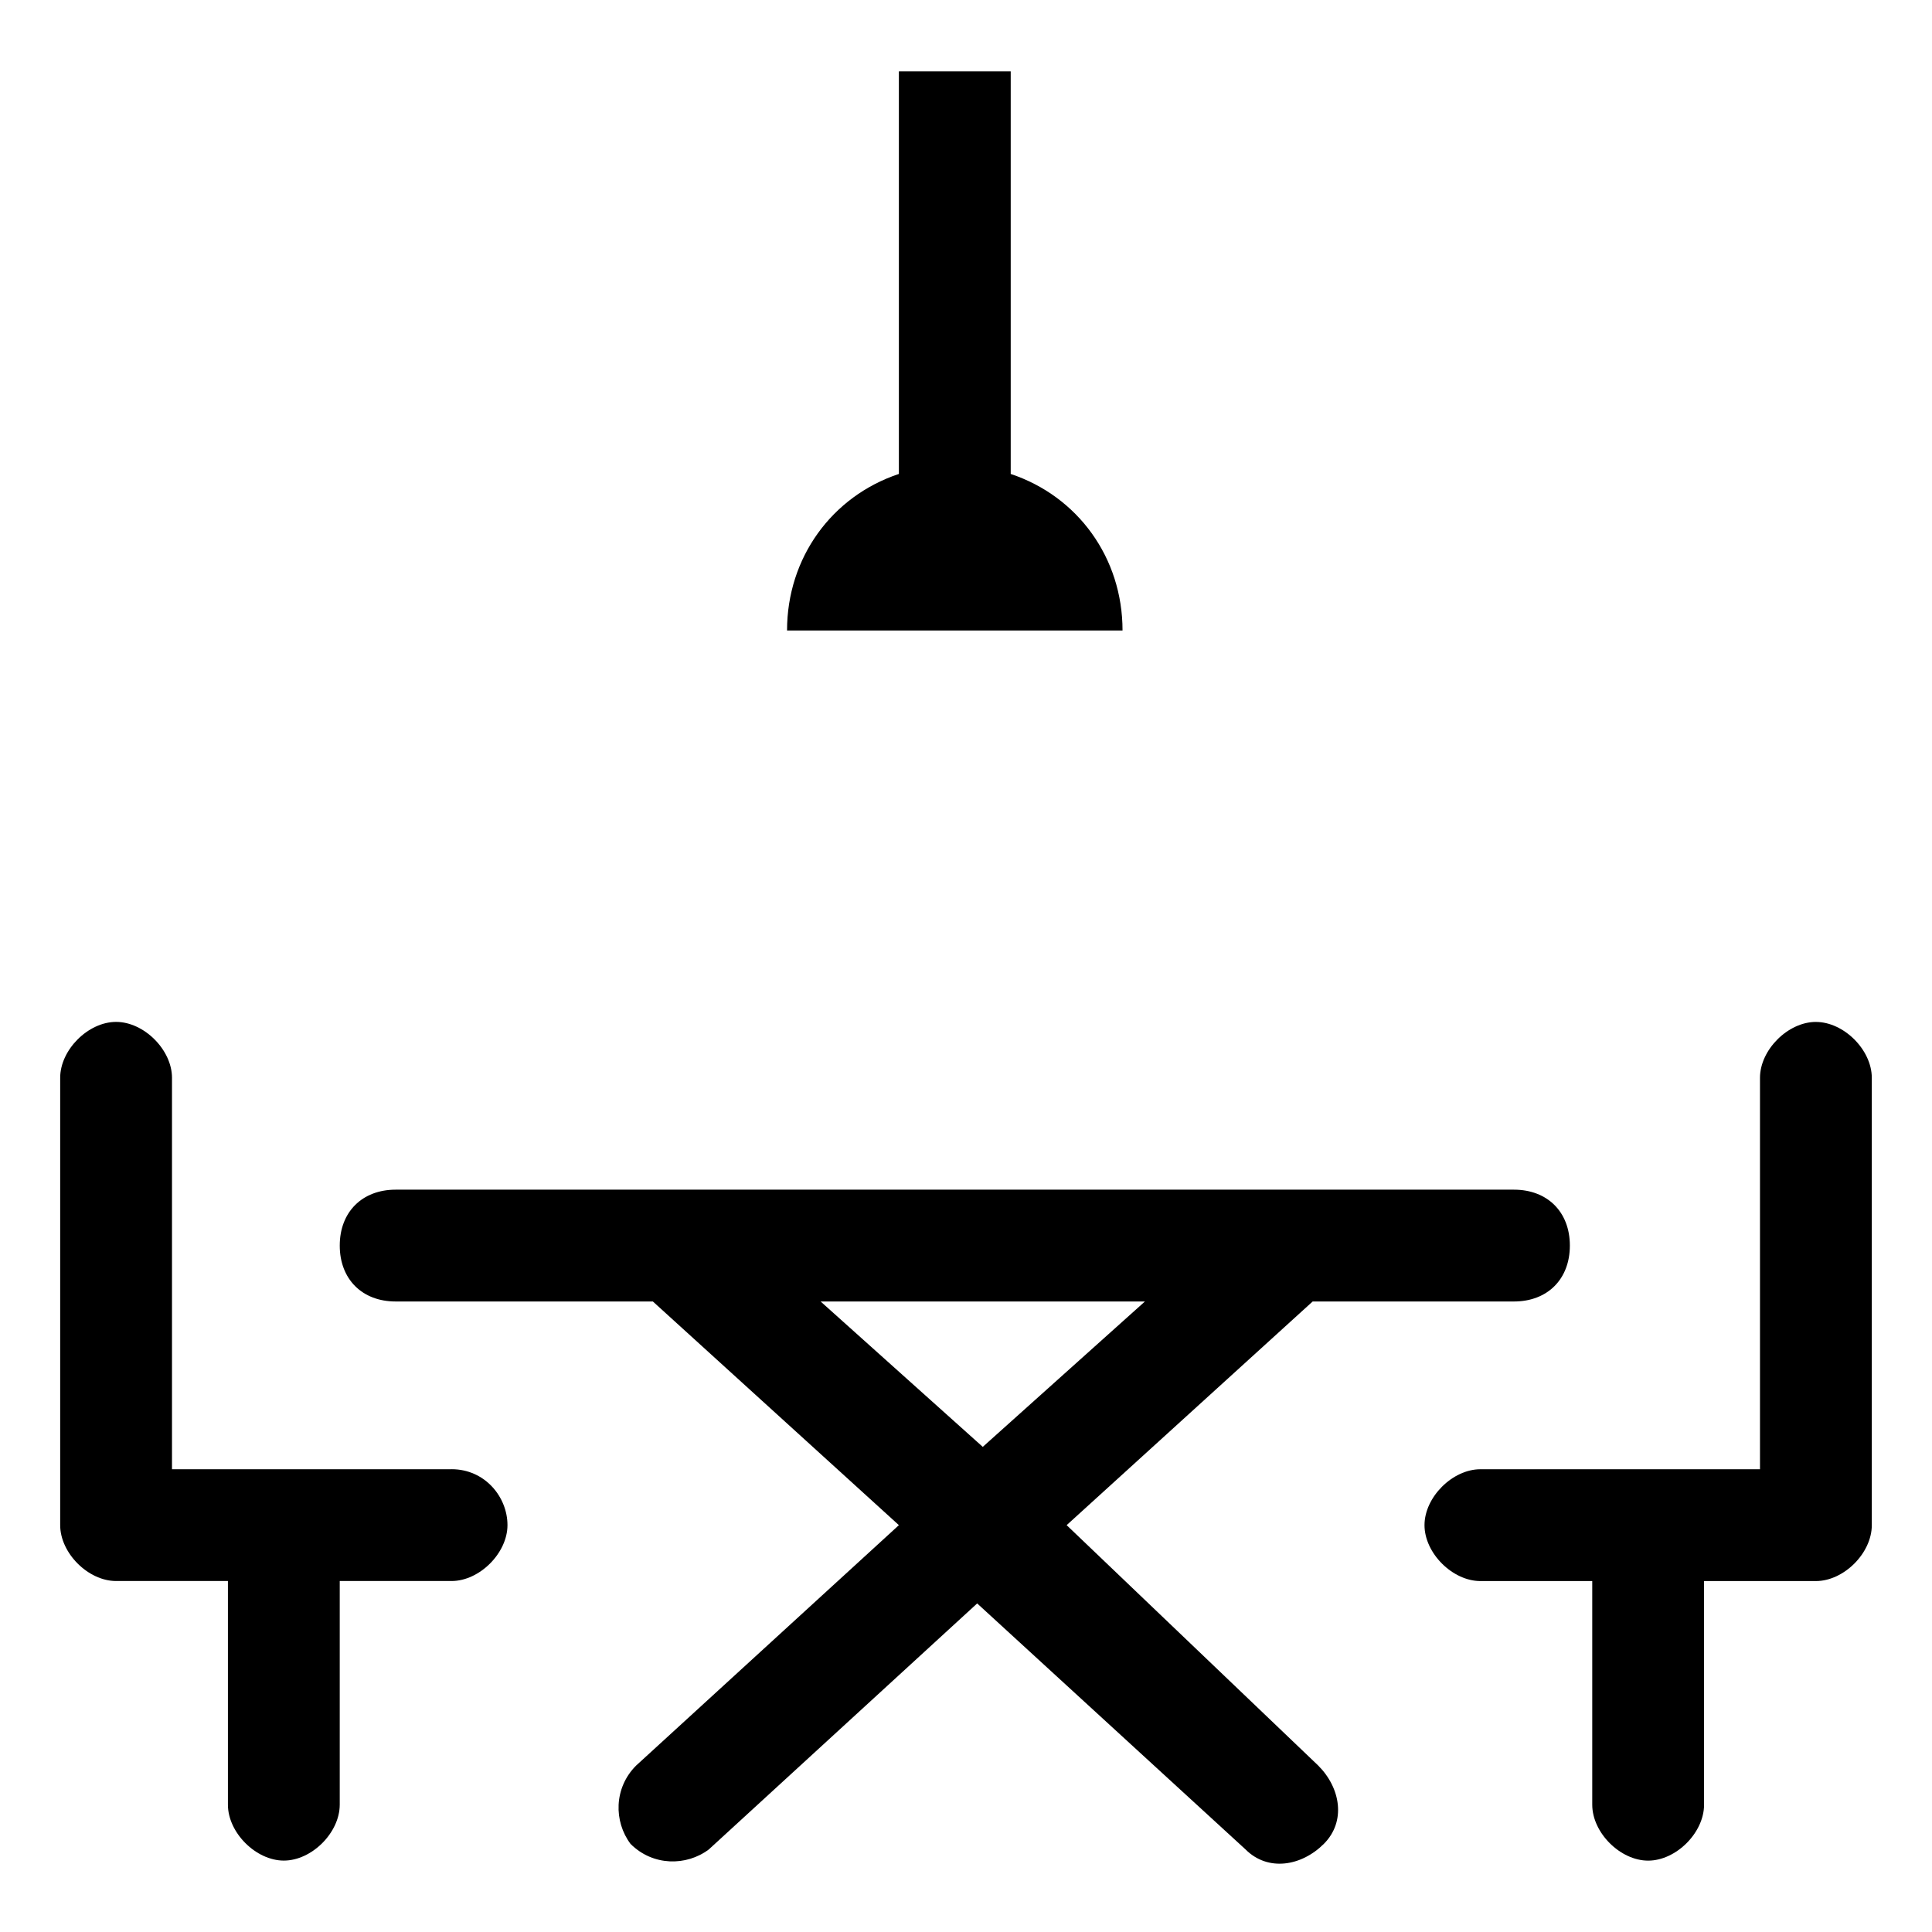 <?xml version="1.0" encoding="UTF-8"?>
<!-- Uploaded to: ICON Repo, www.svgrepo.com, Generator: ICON Repo Mixer Tools -->
<svg fill="#000000" width="800px" height="800px" version="1.1" viewBox="144 144 512 512" xmlns="http://www.w3.org/2000/svg">
 <g>
  <path d="m625.23 414.82c-7.41 0-14.816 7.41-14.816 14.816v103.73h-74.09c-7.41 0-14.816 7.41-14.816 14.816 0 7.41 7.41 14.816 14.816 14.816h29.637v59.273c0 7.41 7.41 14.816 14.816 14.816 7.41 0 14.816-7.41 14.816-14.816v-59.273h29.637c7.41 0 14.816-7.41 14.816-14.816v-118.54c0.004-7.406-7.406-14.816-14.816-14.816z"/>
  <path d="m426.67 548.18 65.199-59.273h53.344c8.891 0 14.816-5.926 14.816-14.816s-5.926-14.816-14.816-14.816h-296.36c-8.891 0-14.816 5.926-14.816 14.816s5.926 14.816 14.816 14.816h68.164l65.199 59.273-69.645 63.719c-5.926 5.926-5.926 14.816-1.48 20.746 5.926 5.926 14.816 5.926 20.746 1.48l71.125-65.199 71.125 65.199c5.926 5.926 14.816 4.445 20.746-1.48 5.926-5.926 4.445-14.816-1.48-20.746zm-65.199-59.273h85.945l-42.973 38.527z"/>
  <path d="m263.67 533.36h-74.09v-103.73c0-7.41-7.41-14.816-14.816-14.816-7.41 0-14.816 7.41-14.816 14.816v118.54c0 7.41 7.41 14.816 14.816 14.816h29.637v59.273c0 7.41 7.41 14.816 14.816 14.816 7.41 0 14.816-7.41 14.816-14.816v-59.273h29.637c7.41 0 14.816-7.41 14.816-14.816 0.004-7.406-5.926-14.816-14.816-14.816z"/>
  <path d="m411.85 269.6v-106.69h-29.637v106.69c-17.781 5.926-29.637 22.227-29.637 41.488h88.906c0.004-19.258-11.852-35.559-29.633-41.484z"/>
 </g>
</svg>